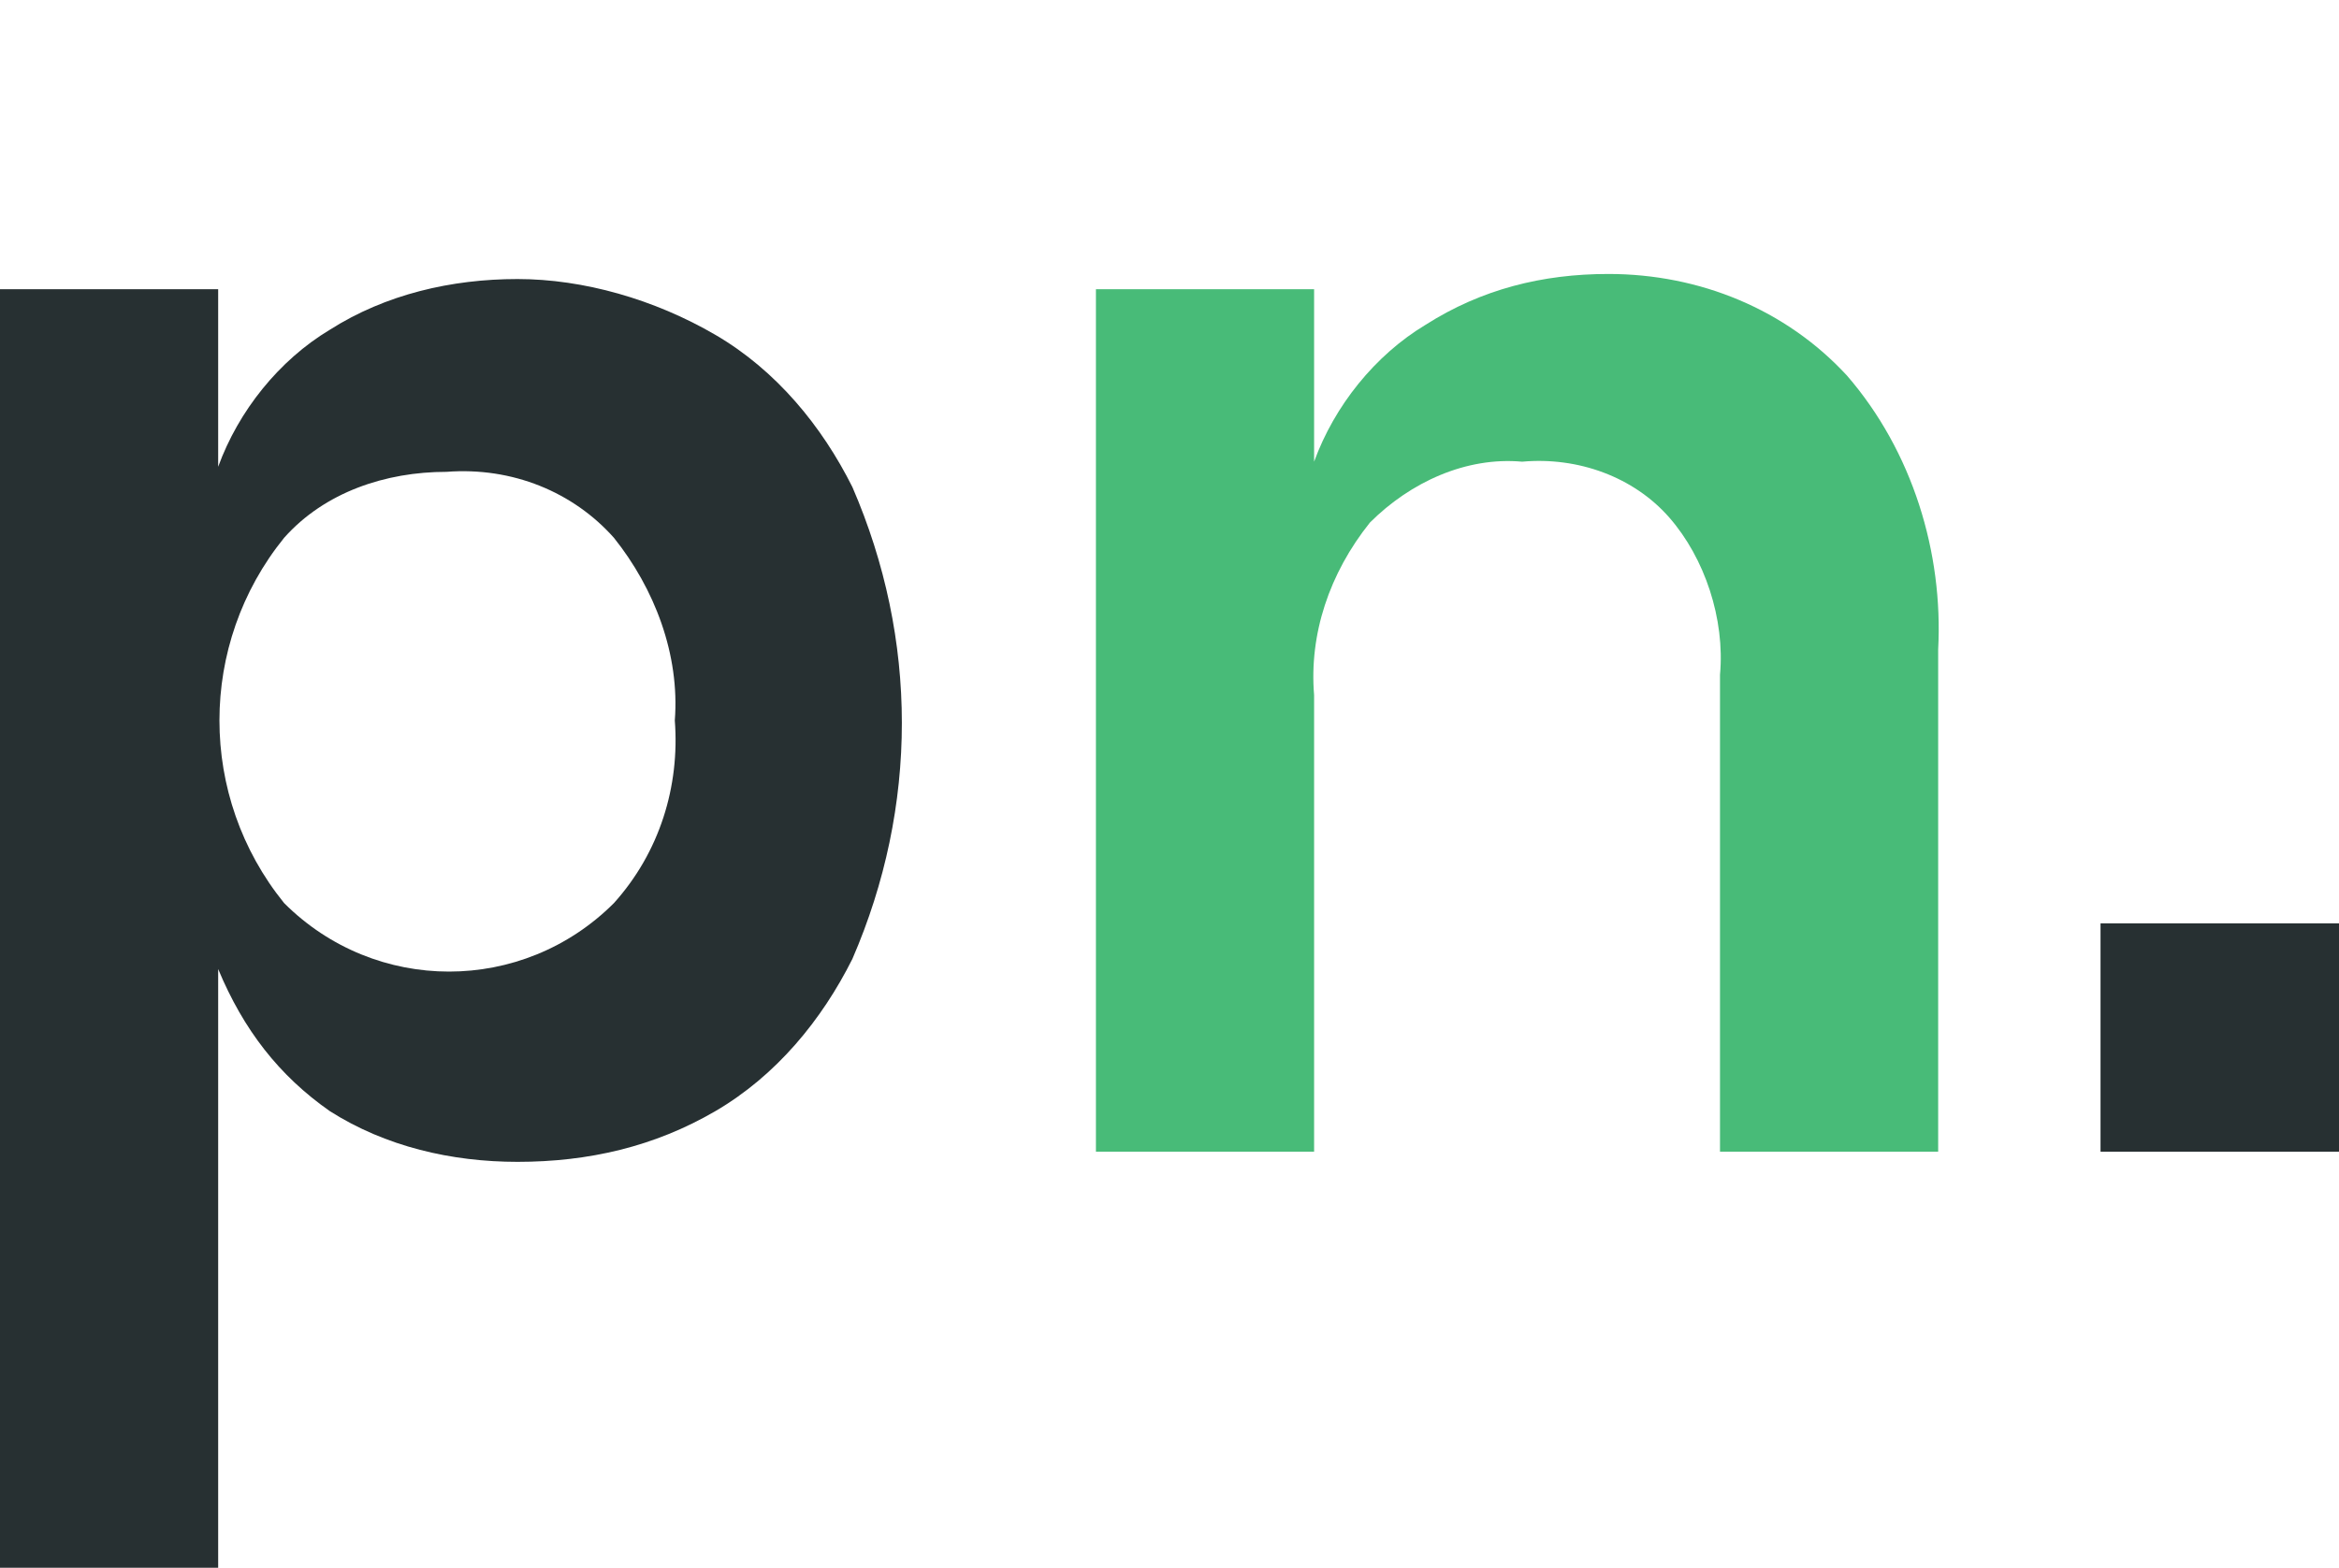 <?xml version="1.0" encoding="UTF-8"?>
<!-- Generator: Adobe Illustrator 24.1.0, SVG Export Plug-In . SVG Version: 6.00 Build 0)  -->
<svg version="1.1" id="Laag_1" xmlns="http://www.w3.org/2000/svg" xmlns:xlink="http://www.w3.org/1999/xlink" x="0px" y="0px" viewBox="0 0 46.1 30.9" style="enable-background:new 0 0 185.1 30.9;" xml:space="preserve">
<style type="text/css">
	.st0{fill:#273032;}
	@media ( prefers-color-scheme: dark ) {
	    .st0 {
	        fill: #ffffff;
	    }
	}
	.st1{fill:#48BB78;}
</style>
<g id="Laag_2_1_">
	<g id="Laag_1-2">
		<g id="Group_2">
			<path id="Path_177" class="st0" d="M14.1,6.6c1.2,0.7,2.1,1.8,2.7,3c1.3,3,1.3,6.3,0,9.3c-0.6,1.2-1.5,2.3-2.7,3s-2.5,1-3.9,1     c-1.3,0-2.6-0.3-3.7-1c-1-0.7-1.7-1.6-2.2-2.8v11.8H0V5.7h4.3v3.5c0.4-1.1,1.2-2.1,2.2-2.7c1.1-0.7,2.4-1,3.7-1     S12.9,5.9,14.1,6.6z M5.6,10.6c-1.7,2.1-1.7,5.1,0,7.2c1.8,1.8,4.7,1.8,6.5,0c0.9-1,1.3-2.3,1.2-3.6c0.1-1.3-0.4-2.6-1.2-3.6     c-0.8-0.9-2-1.4-3.3-1.3C7.6,9.3,6.4,9.7,5.6,10.6z"/>
			<path id="Path_183" class="st1" d="M36.4,7.4c1.3,1.5,1.9,3.5,1.8,5.4v9.9h-4.3v-9.4c0.1-1.1-0.3-2.3-1-3.1S31.1,9,30,9.1     c-1.1-0.1-2.2,0.4-3,1.2c-0.8,1-1.2,2.2-1.1,3.4v9h-4.3v-17h4.3v3.4c0.4-1.1,1.2-2.1,2.2-2.7c1.1-0.7,2.3-1,3.6-1     C33.5,5.4,35.2,6.1,36.4,7.4z"/>
			<path id="Path_187" class="st0" d="M46.1,18.2v4.5h-4.7v-4.5H46.1z"/>
		</g>
	</g>
</g>
</svg>
